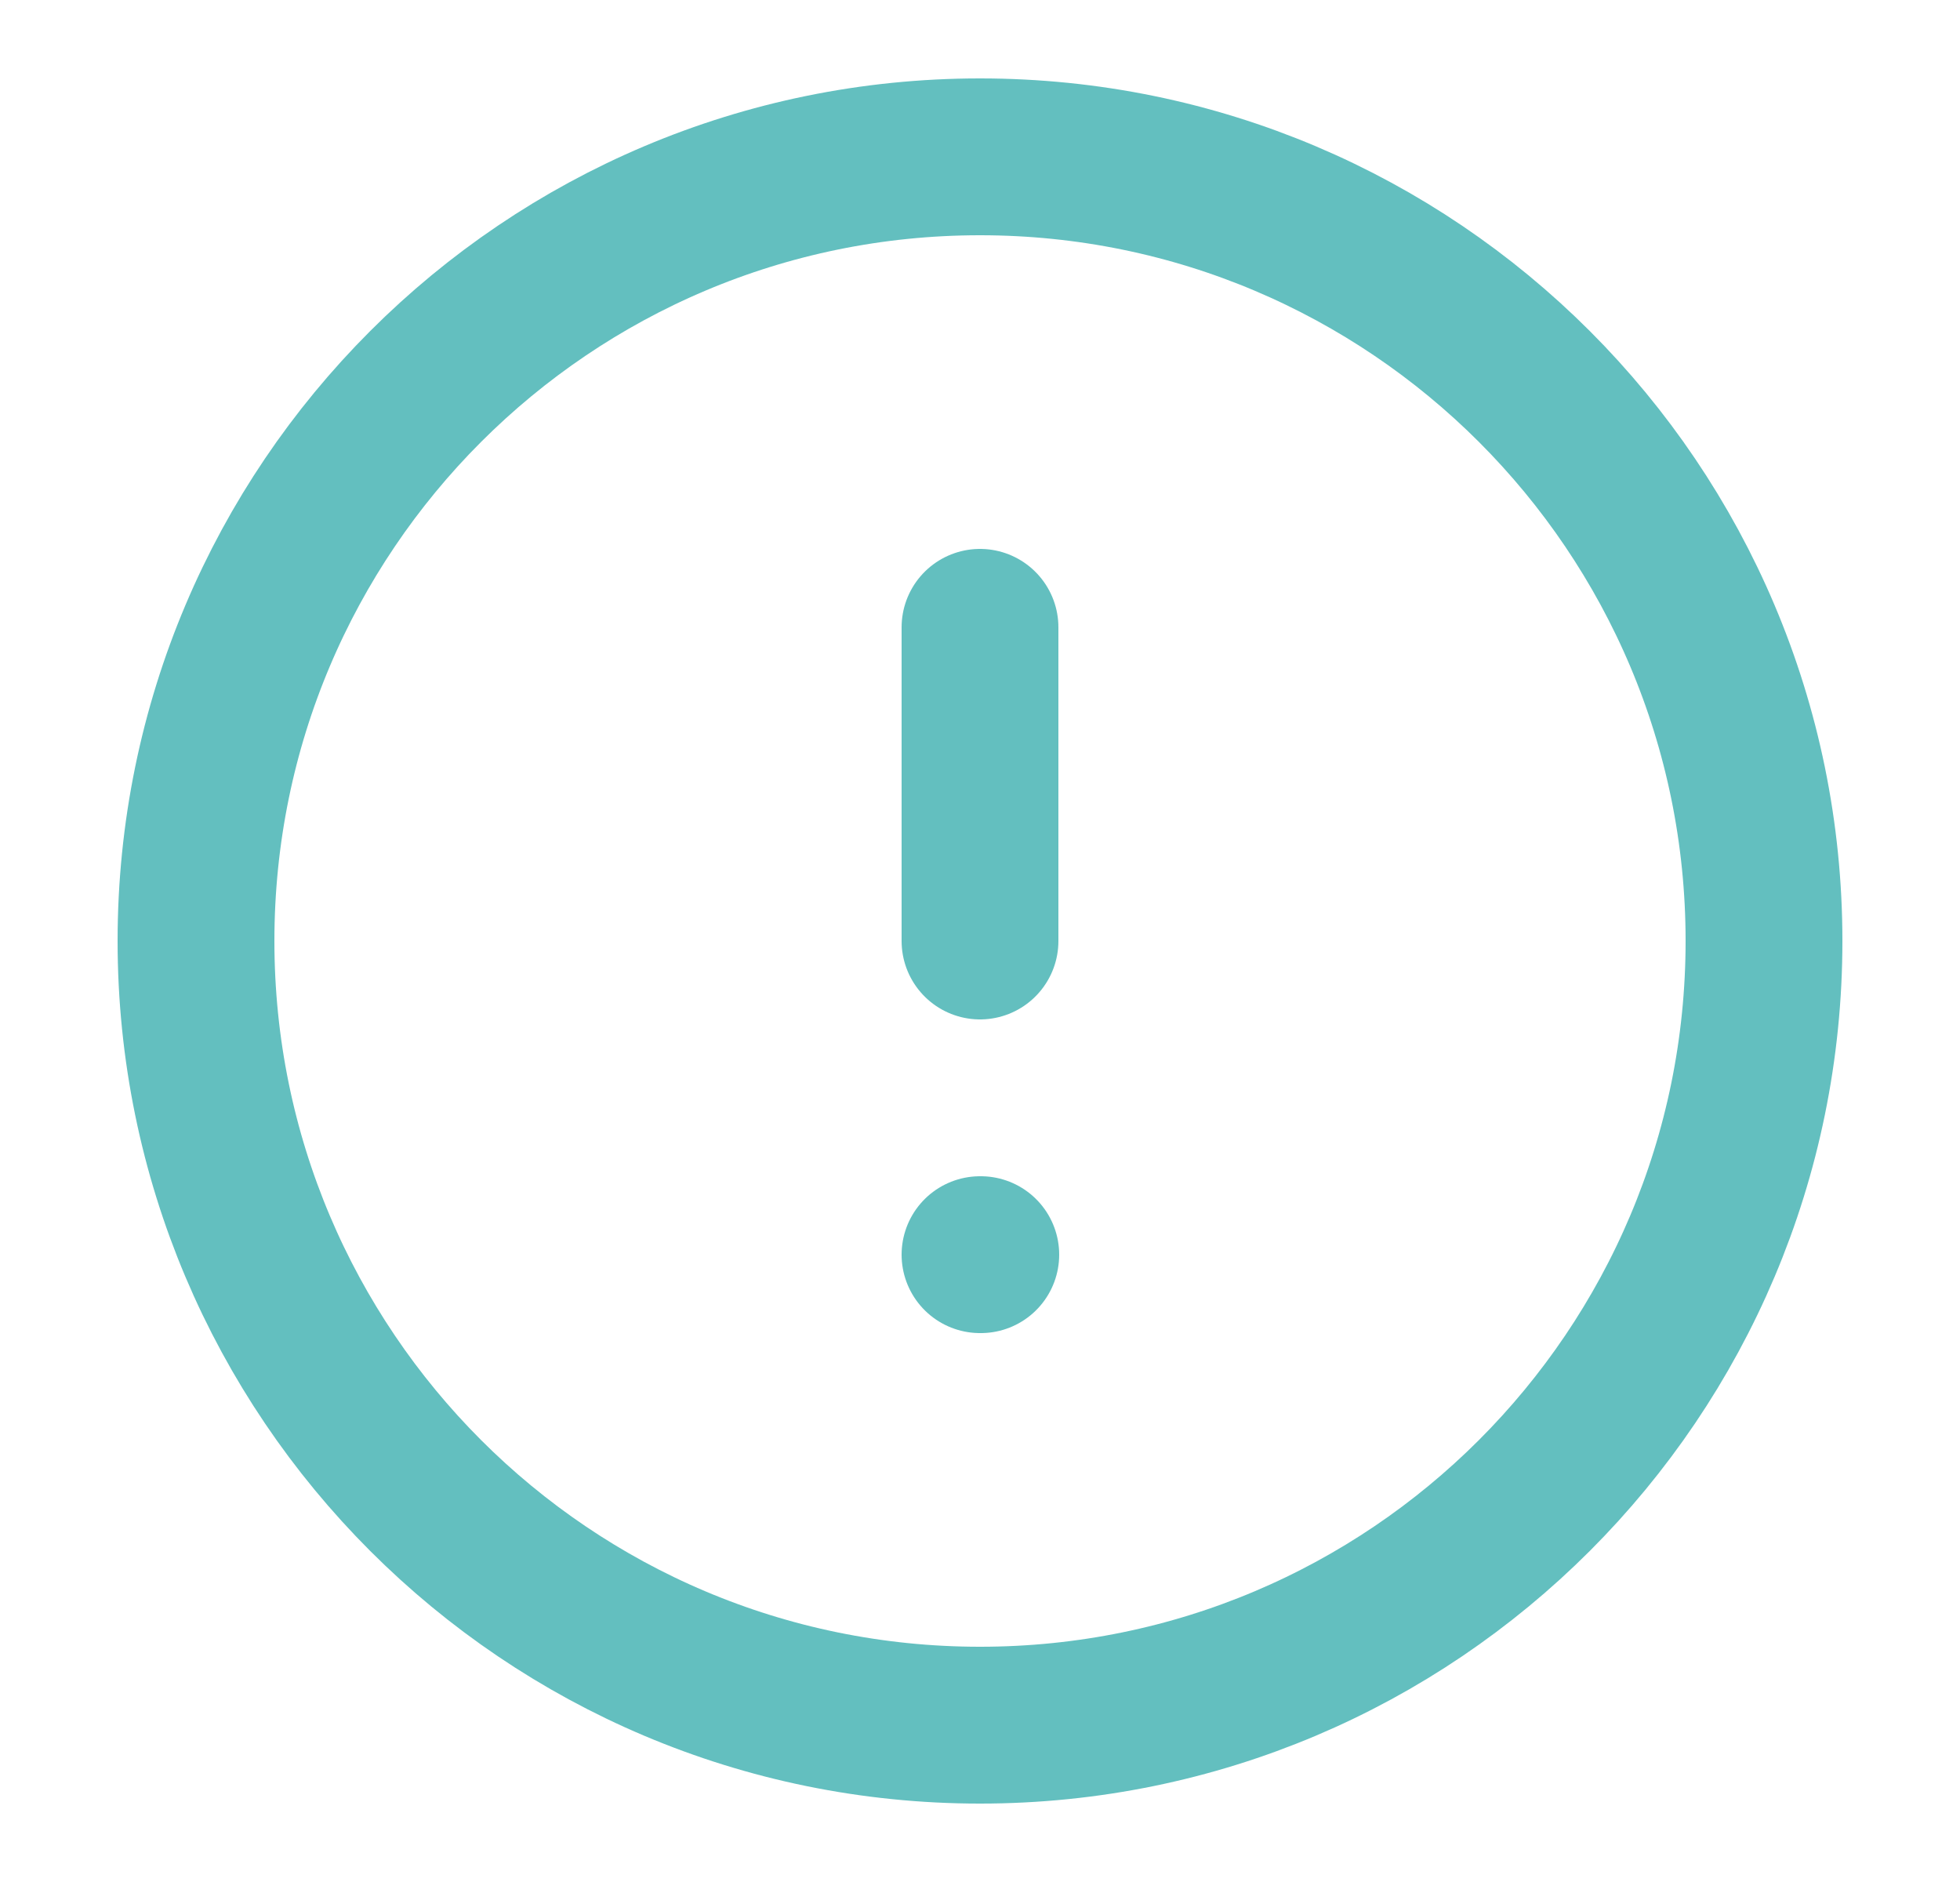 <?xml version="1.0" encoding="UTF-8"?> <svg xmlns="http://www.w3.org/2000/svg" width="25" height="24" viewBox="0 0 25 24" fill="none"> <path d="M12.5 22C18.023 22 22.5 17.523 22.5 12C22.5 6.477 18.023 2 12.5 2C6.977 2 2.5 6.477 2.5 12C2.5 17.523 6.977 22 12.5 22Z" stroke="#63BFBF" stroke-width="2" stroke-linecap="round" stroke-linejoin="round"></path> <path d="M12.5 8V12" stroke="#63BFBF" stroke-width="2" stroke-linecap="round" stroke-linejoin="round"></path> <path d="M12.5 16H12.51" stroke="#63BFBF" stroke-width="2" stroke-linecap="round" stroke-linejoin="round"></path> </svg> 